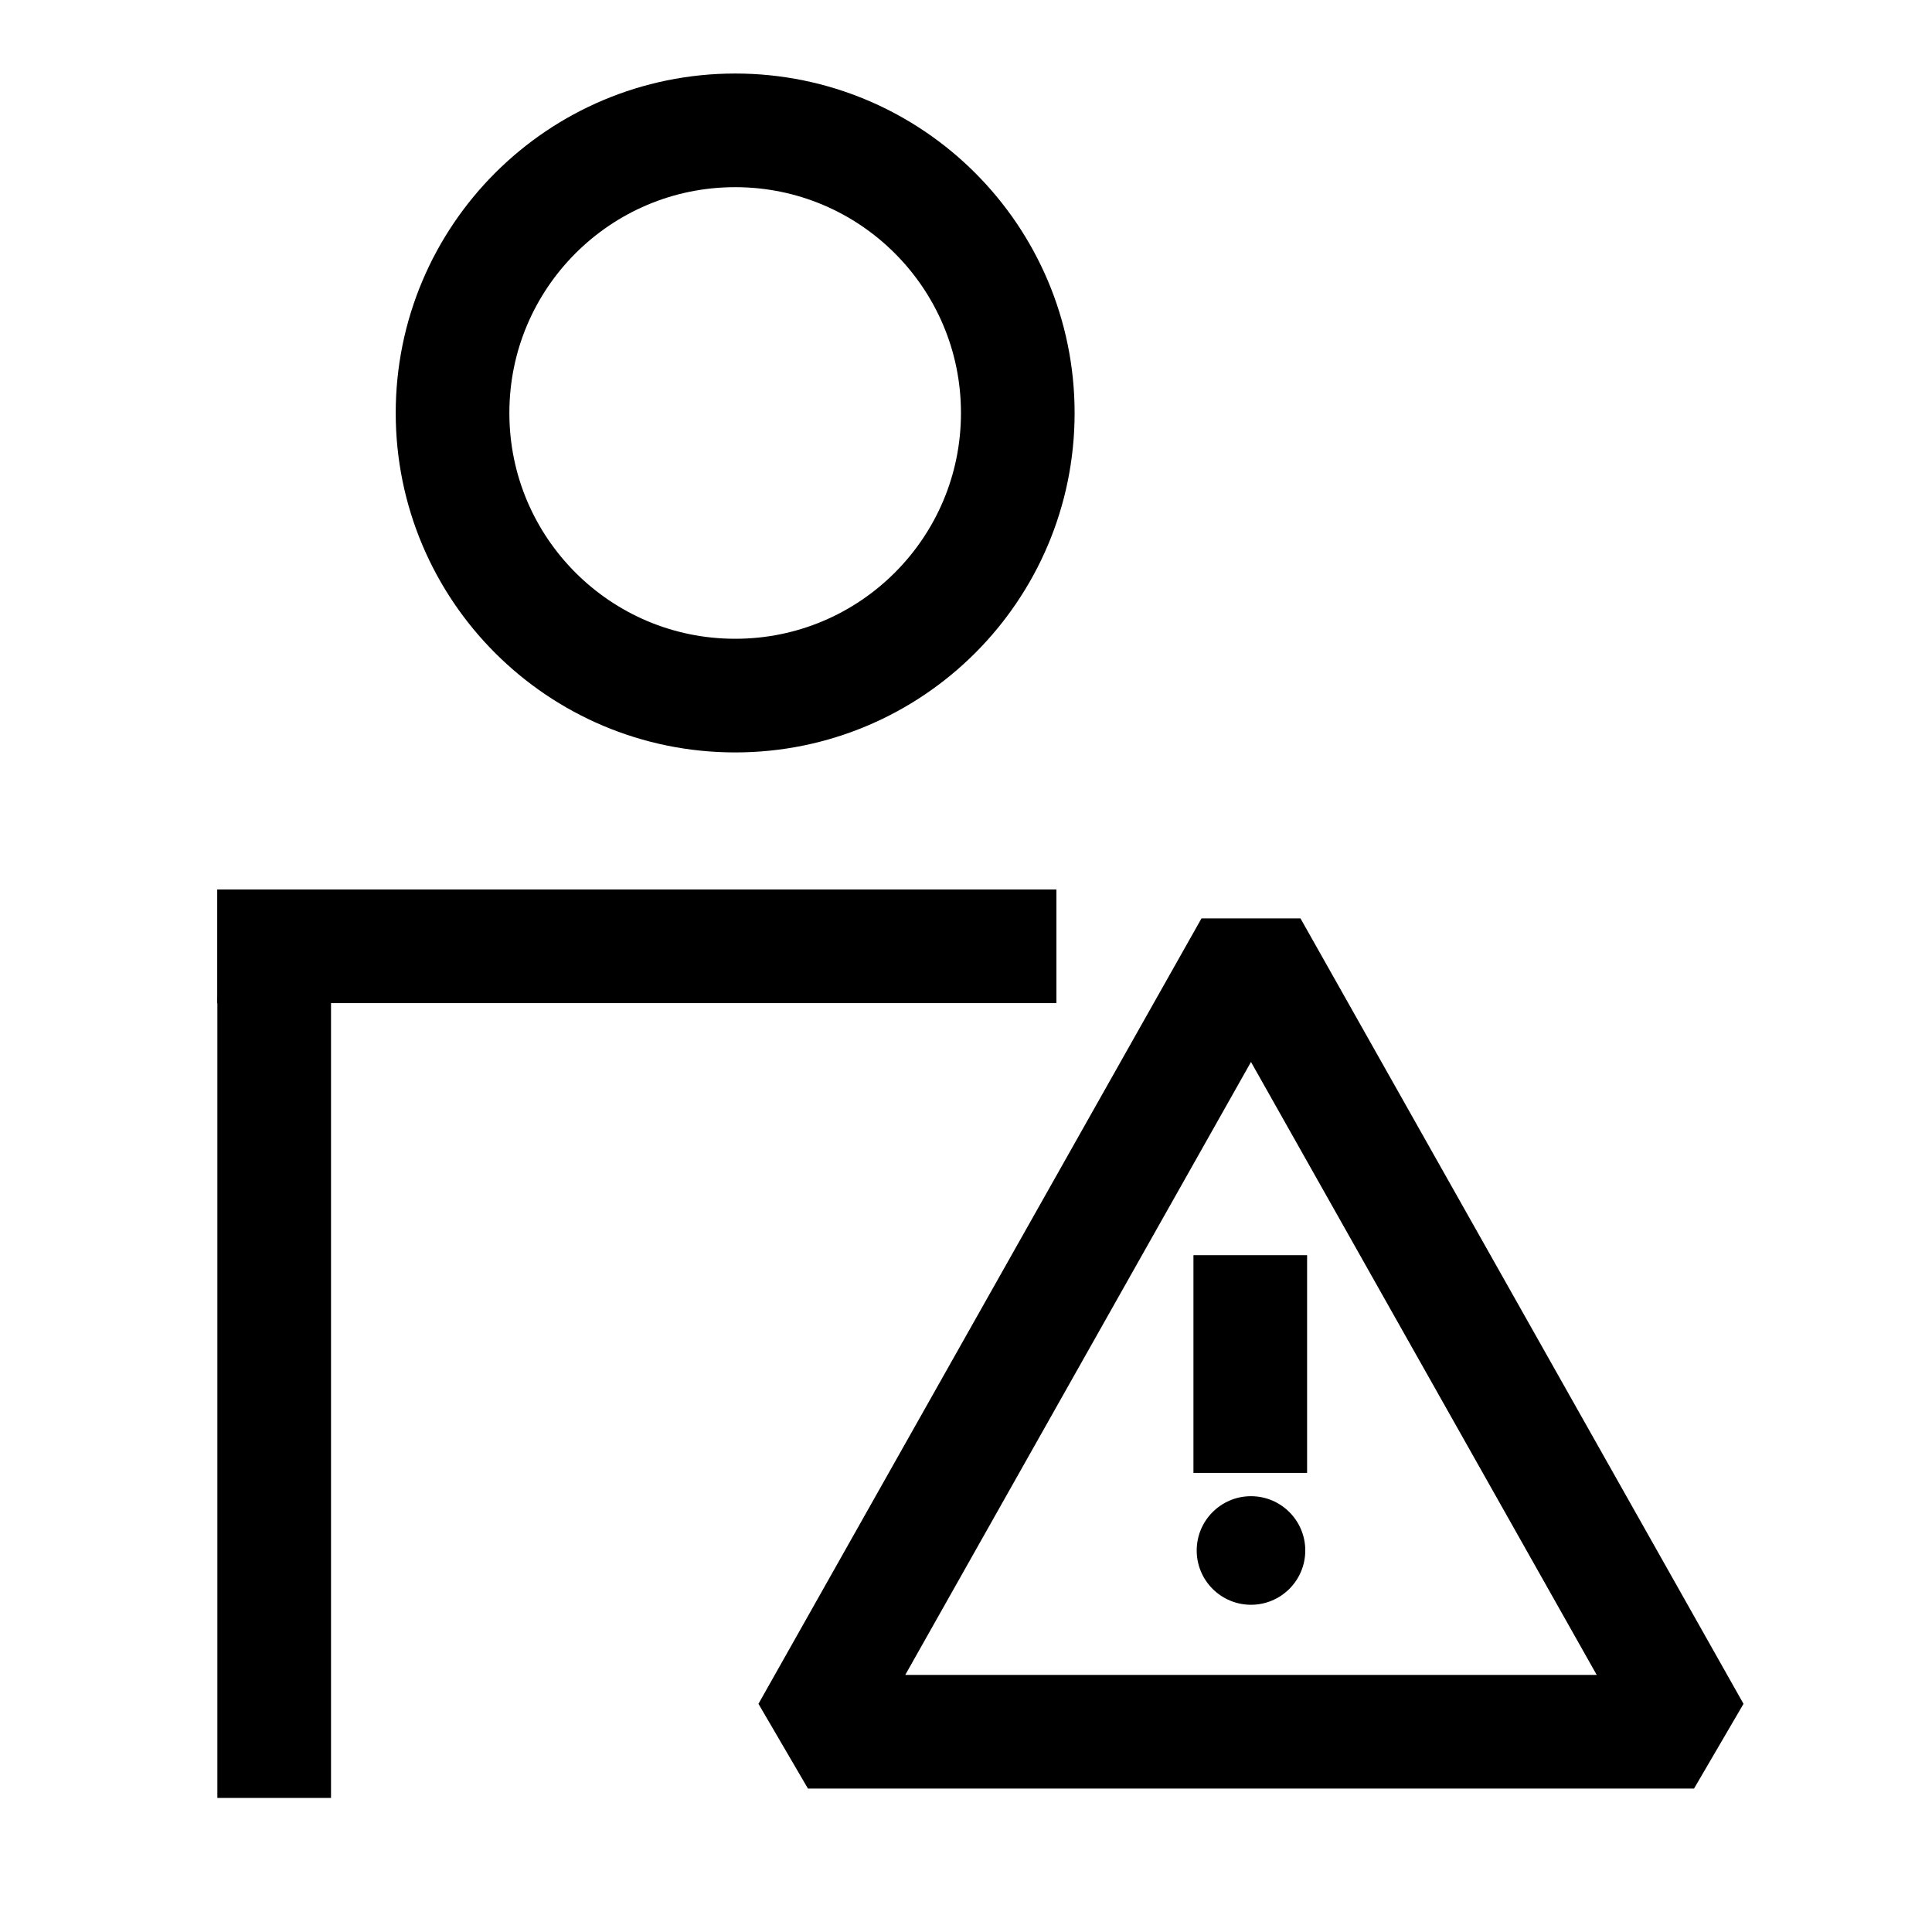 <svg width="51" height="51" viewBox="0 0 51 51" fill="none" xmlns="http://www.w3.org/2000/svg">
<path d="M7.238 26.326V47.461" stroke="black" stroke-width="3"/>
<path d="M19.407 18.362C15.286 18.362 11.946 15.022 11.946 10.902C11.946 6.782 15.286 3.441 19.407 3.441C23.527 3.441 26.867 6.782 26.867 10.902C26.867 15.022 23.527 18.362 19.407 18.362Z" stroke="black" stroke-width="3"/>
<path d="M27.887 24.98L5.734 24.98" stroke="black" stroke-width="3"/>
<path d="M33.023 24.98L21.328 45.714H44.718L33.023 24.98Z" stroke="black" stroke-width="3" stroke-linejoin="bevel"/>
<path d="M33.004 33.134V38.881" stroke="black" stroke-width="3"/>
<circle cx="33.023" cy="40.929" r="1.433" fill="black"/>
</svg>
